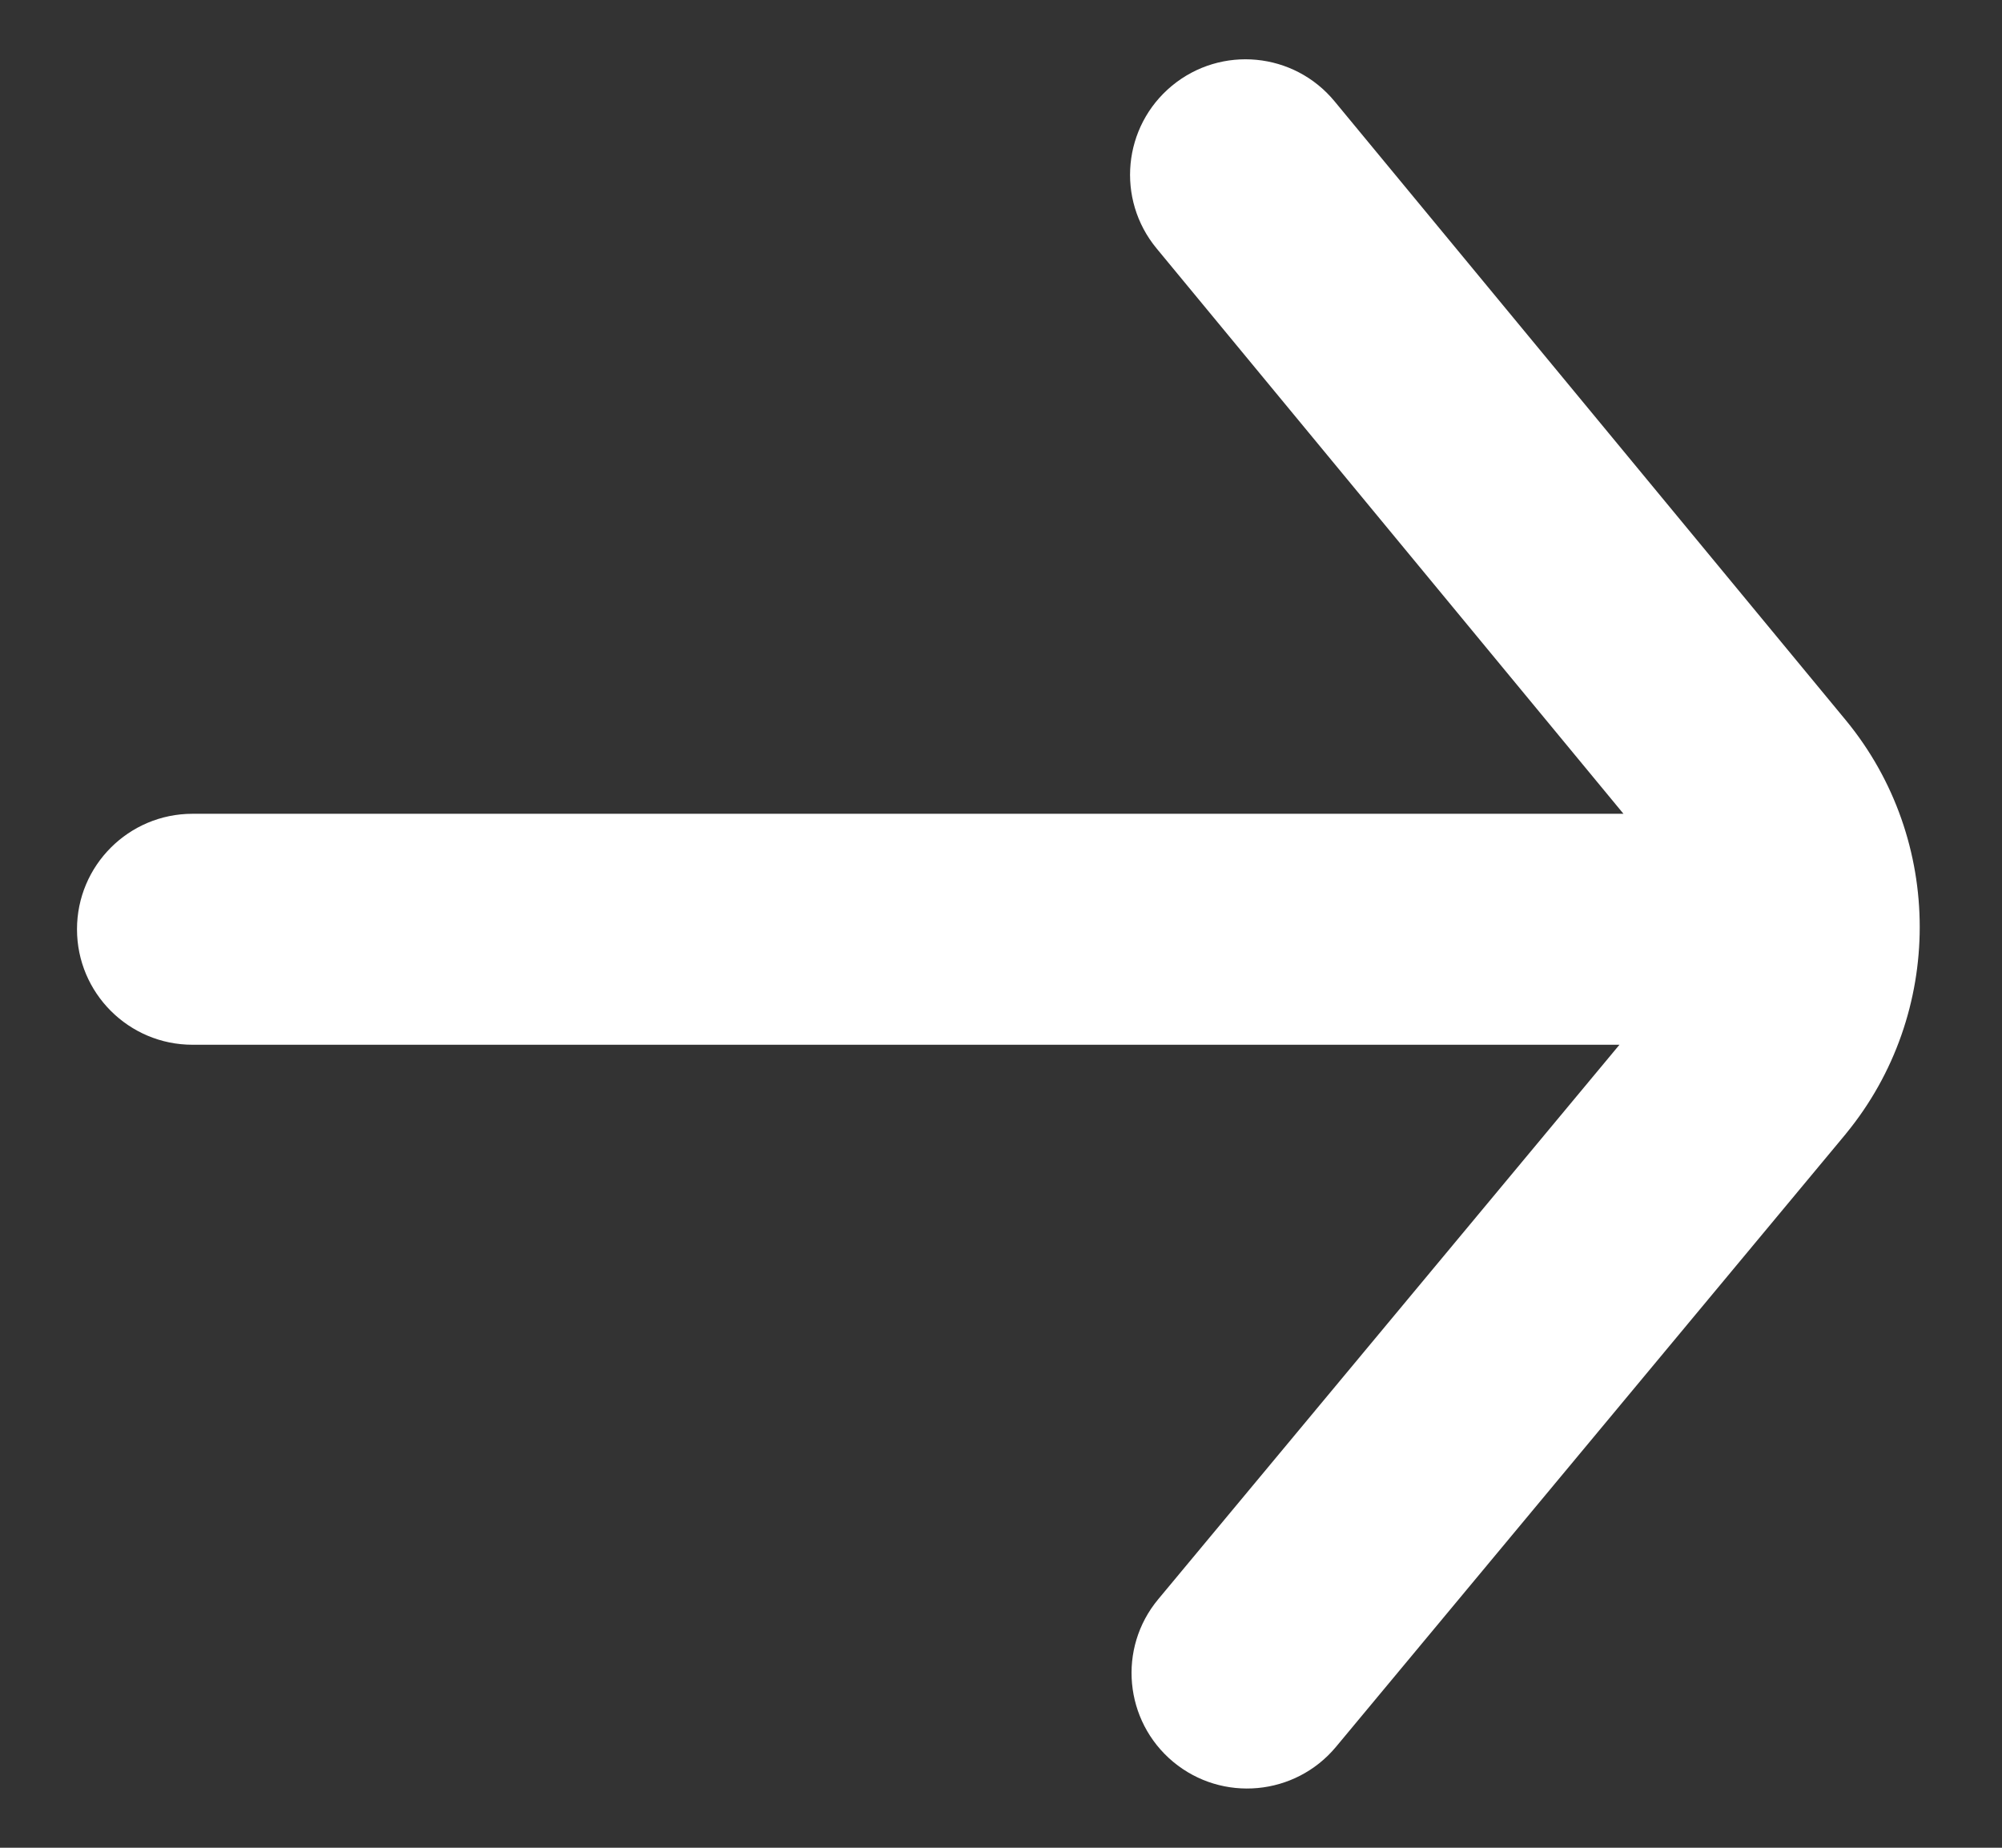 <svg width="13" height="12" viewBox="0 0 13 12" fill="none" xmlns="http://www.w3.org/2000/svg">
<rect x="0" y="0" width="13" height="12" fill="#333333" stroke="none"/>
<path fill-rule="evenodd" clip-rule="evenodd" d="M8.666 0.658C8.402 0.338 7.93 0.293 7.61 0.557C7.291 0.821 7.246 1.293 7.51 1.613L10.542 5.285L1.25 5.285C0.836 5.285 0.5 5.621 0.5 6.035C0.5 6.449 0.836 6.785 1.25 6.785L10.516 6.785L7.521 10.386C7.256 10.704 7.3 11.177 7.618 11.442C7.937 11.707 8.41 11.663 8.675 11.345L11.985 7.365L11.988 7.361C12.625 6.584 12.625 5.456 11.988 4.68L8.666 0.658Z" fill="white"/>
</svg>
